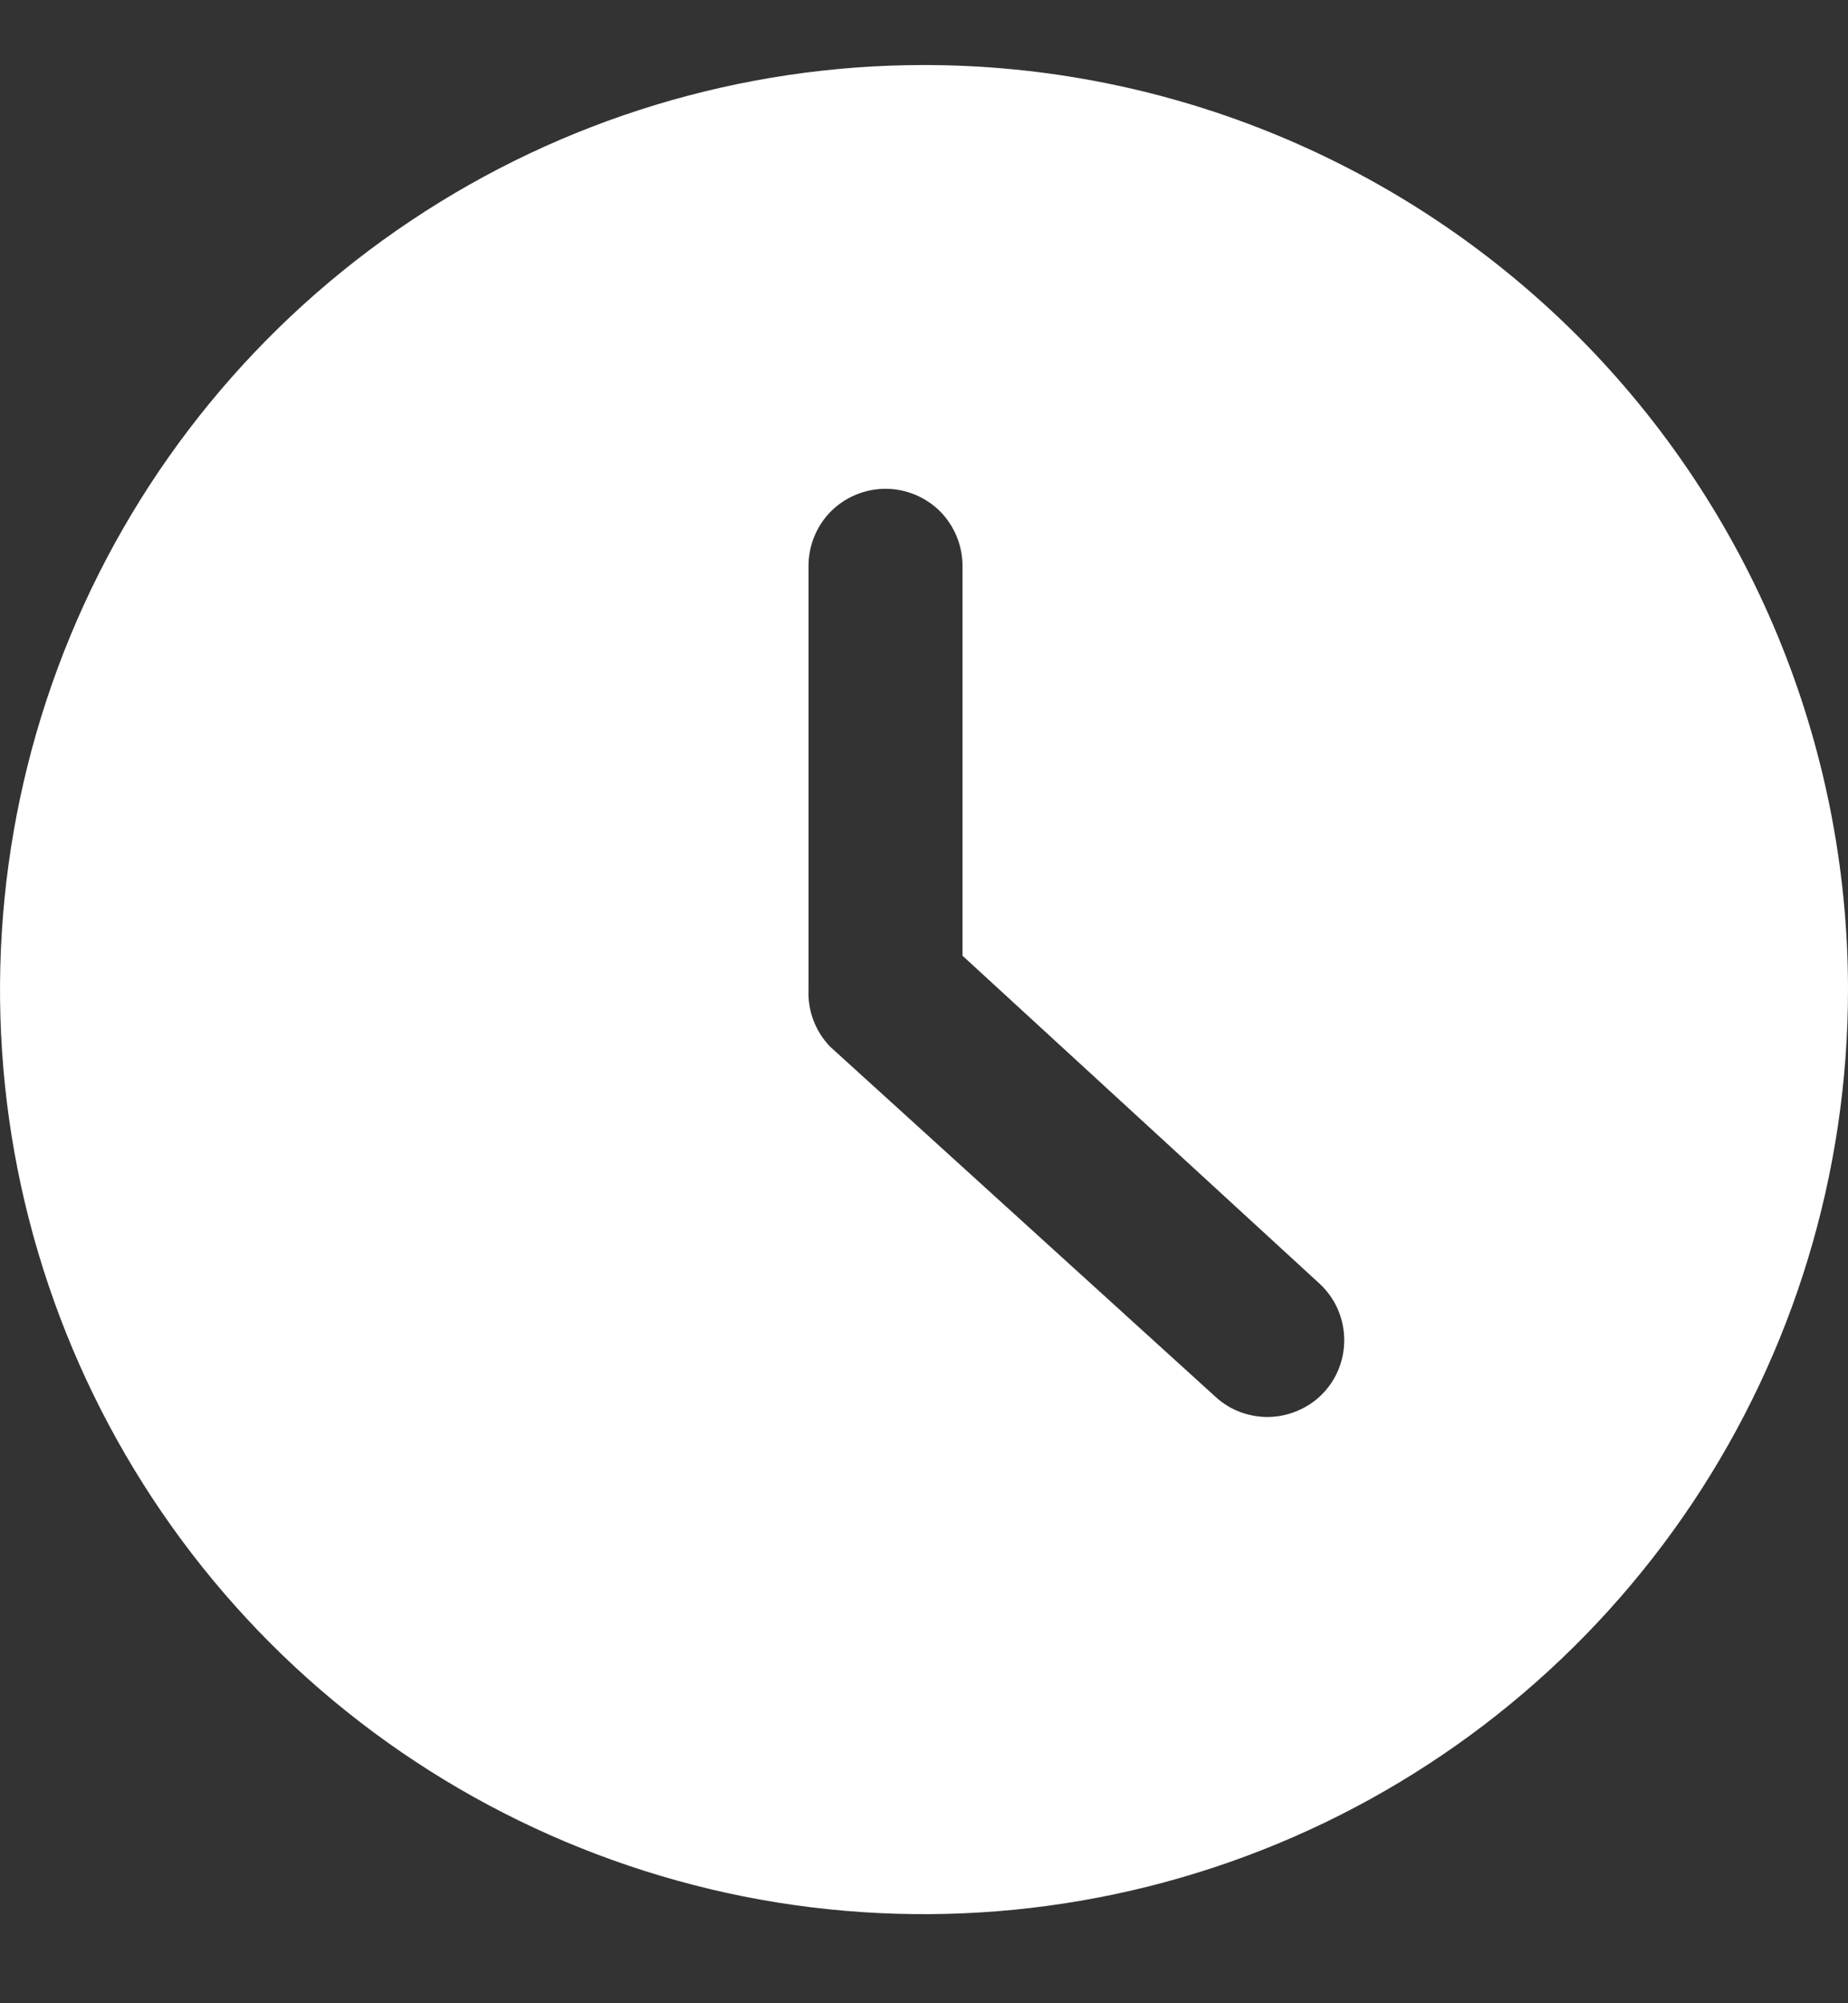 <svg width="12" height="13" viewBox="0 0 12 13" fill="none" xmlns="http://www.w3.org/2000/svg">
<rect x="0" y="0" width="12" height="13" fill="#333333" stroke="none"/>
<g clip-path="url(#clip0_8598_2267)">
<path d="M6 0.422C4.813 0.422 3.653 0.774 2.667 1.433C1.68 2.092 0.911 3.029 0.457 4.126C0.003 5.222 -0.116 6.429 0.115 7.592C0.347 8.756 0.918 9.825 1.757 10.665C2.596 11.504 3.666 12.075 4.829 12.307C5.993 12.538 7.2 12.419 8.296 11.965C9.392 11.511 10.329 10.742 10.989 9.755C11.648 8.769 12 7.609 12 6.422C12 4.831 11.368 3.304 10.243 2.179C9.117 1.054 7.591 0.422 6 0.422ZM8.6 9.032C8.556 9.081 8.502 9.12 8.442 9.148C8.382 9.176 8.317 9.192 8.251 9.195C8.185 9.198 8.119 9.187 8.057 9.165C7.995 9.142 7.938 9.107 7.89 9.062L5.39 6.792C5.343 6.743 5.306 6.685 5.282 6.621C5.258 6.558 5.247 6.49 5.25 6.422V3.672C5.25 3.539 5.303 3.412 5.396 3.318C5.49 3.225 5.617 3.172 5.75 3.172C5.883 3.172 6.01 3.225 6.104 3.318C6.197 3.412 6.25 3.539 6.25 3.672V6.202L8.565 8.327C8.663 8.416 8.722 8.54 8.728 8.672C8.735 8.804 8.689 8.934 8.6 9.032Z" fill="white"/>
</g>
<defs>
<clipPath id="clip0_8598_2267">
<rect width="12" height="12" fill="white" transform="translate(0 0.422)"/>
</clipPath>
</defs>
</svg>
